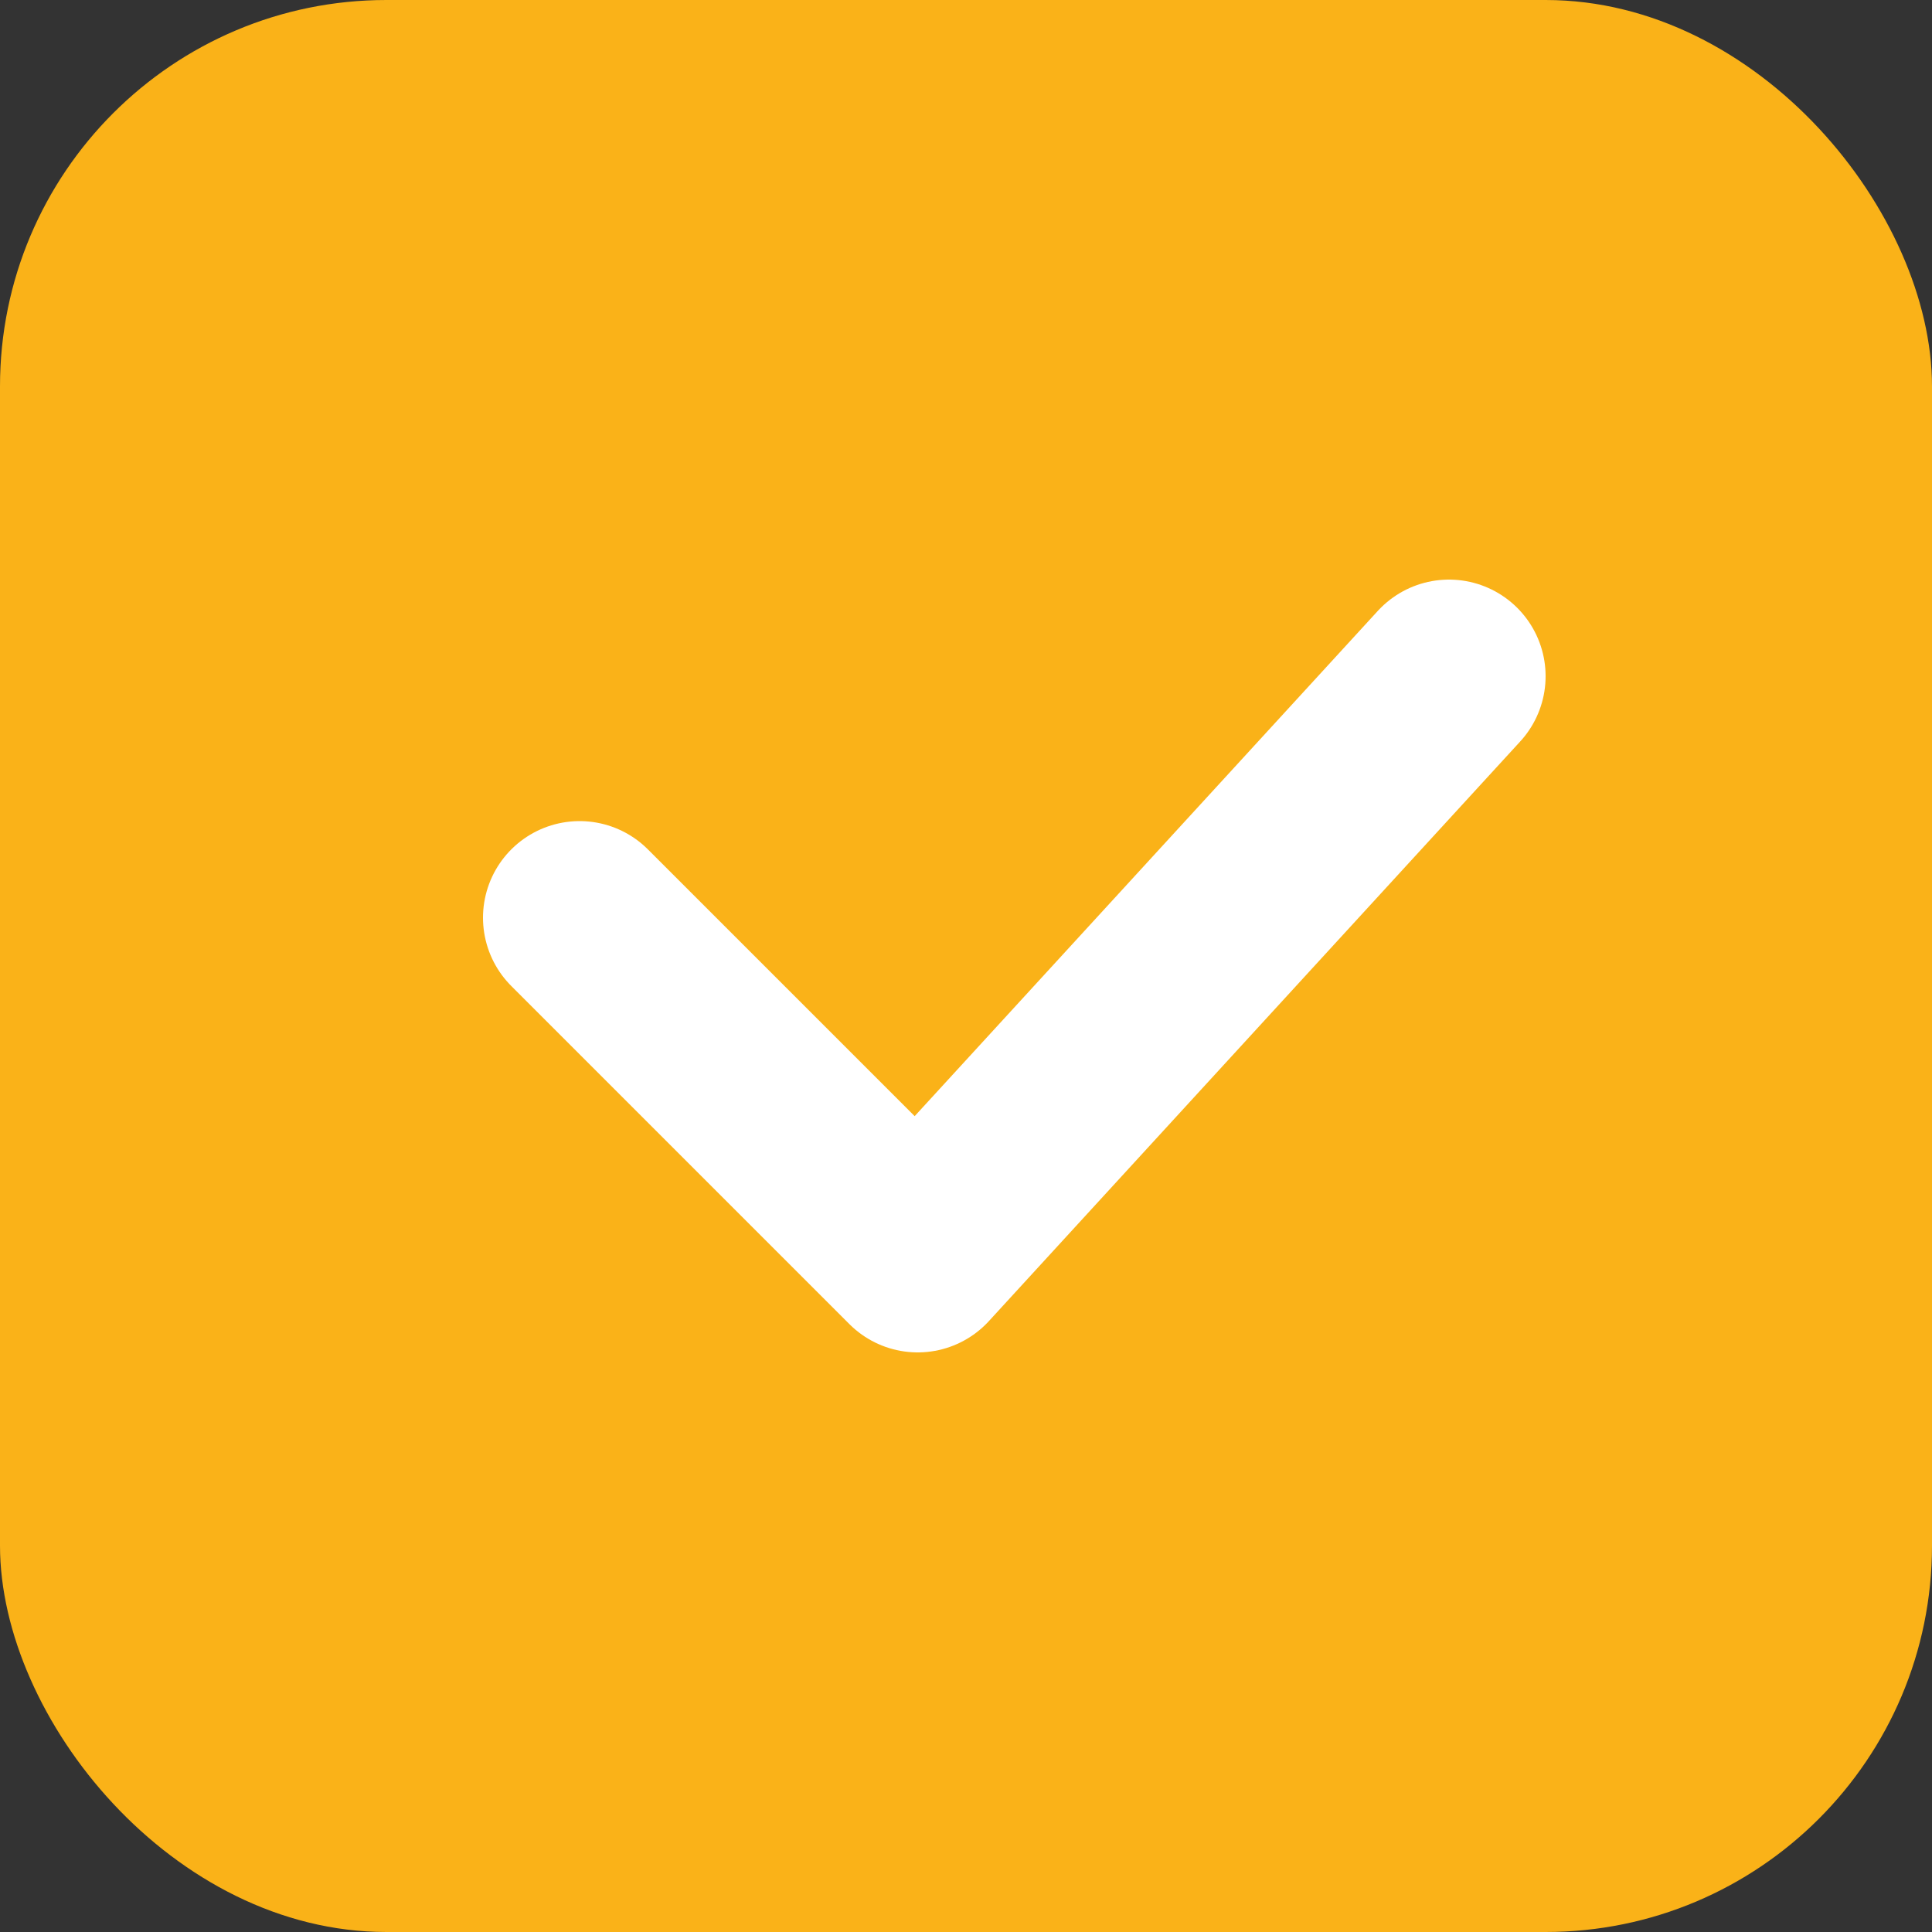 <svg width="20" height="20" viewBox="0 0 20 20" fill="none" xmlns="http://www.w3.org/2000/svg">
<rect x="0" y="0" width="20" height="20" fill="#333333" stroke="none"/>
<rect width="20" height="20" rx="4" fill="#FAB218"/>
<path d="M6 9.5L9.5 13L15 7" stroke="white" stroke-width="2" stroke-linecap="round" stroke-linejoin="round"/>
</svg>
